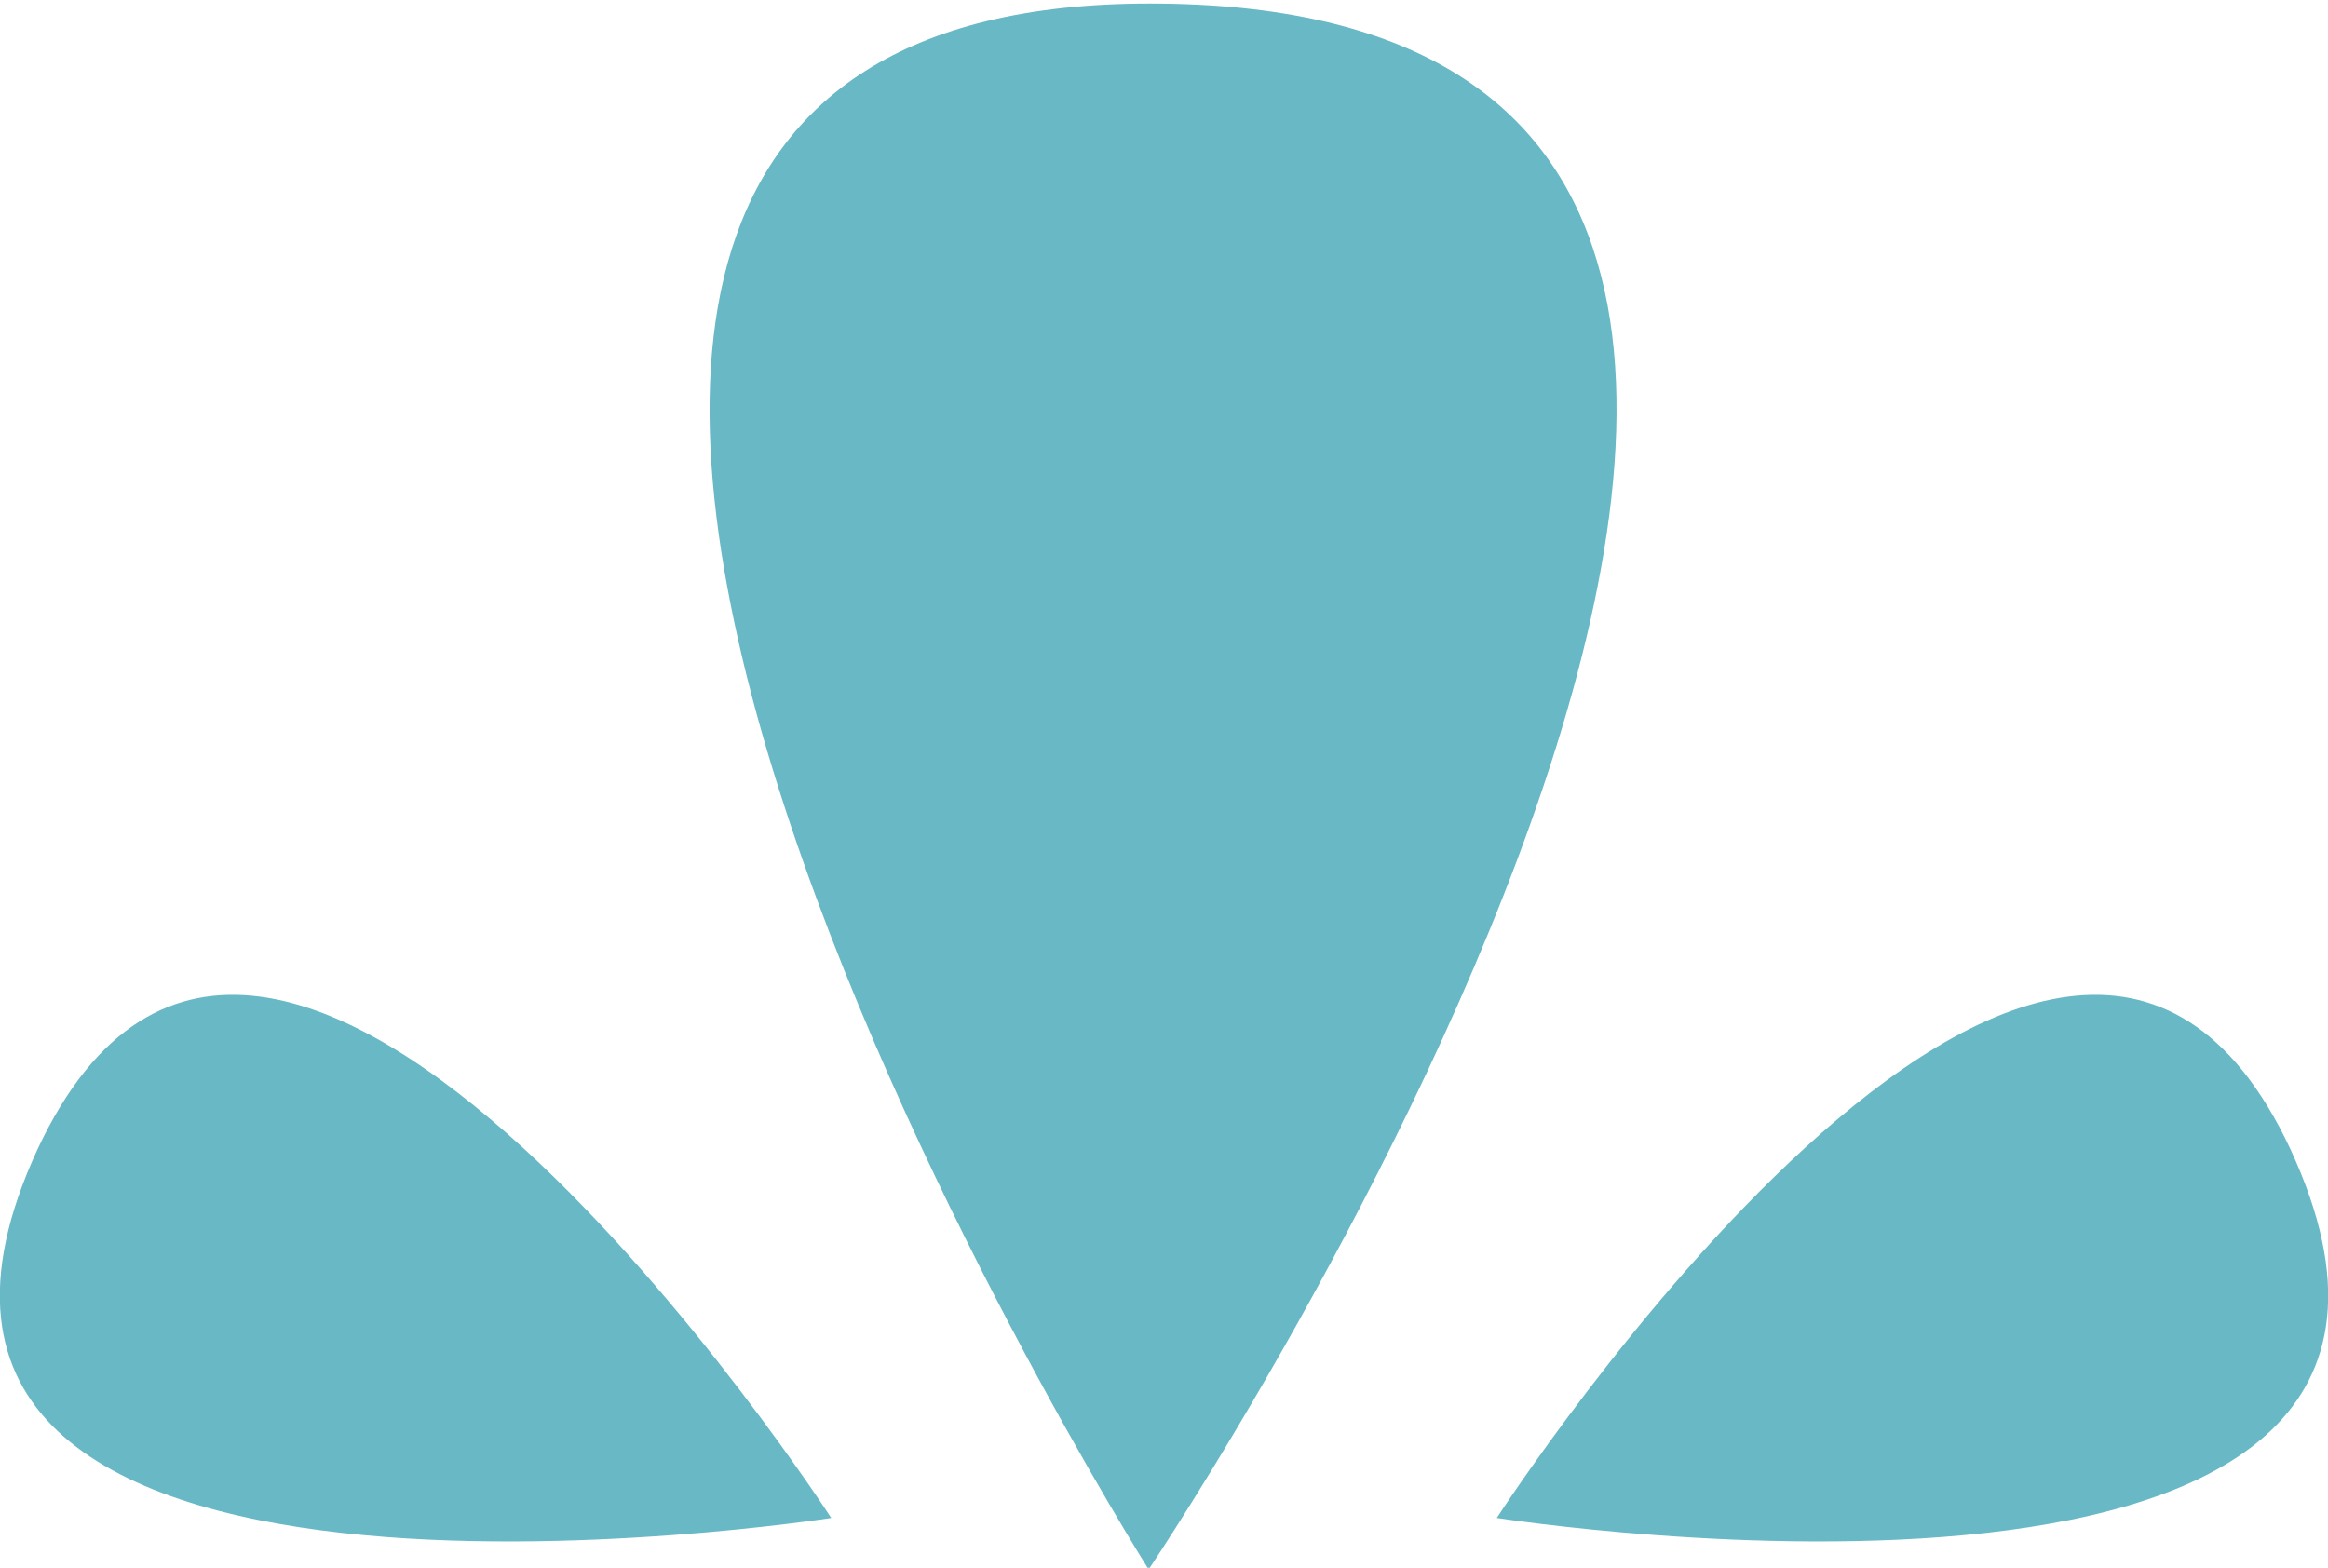 <svg xmlns="http://www.w3.org/2000/svg" viewBox="0 0 32.74 22.05"><title>Asset 3</title><path d="M16.17,22.05s14.77-22,0-22c-13.93,0,0,22.05,0,22.05" style="fill:#68b8c6"/><path d="M11.69,21.35S-2.94,23.64.53,16.16c3.28-7,11.16,5.19,11.16,5.19" style="fill:#68b8c6"/><path d="M21.05,21.35s14.63,2.29,11.16-5.19c-3.28-7-11.16,5.19-11.16,5.19" style="fill:#68b8c6"/></svg>
